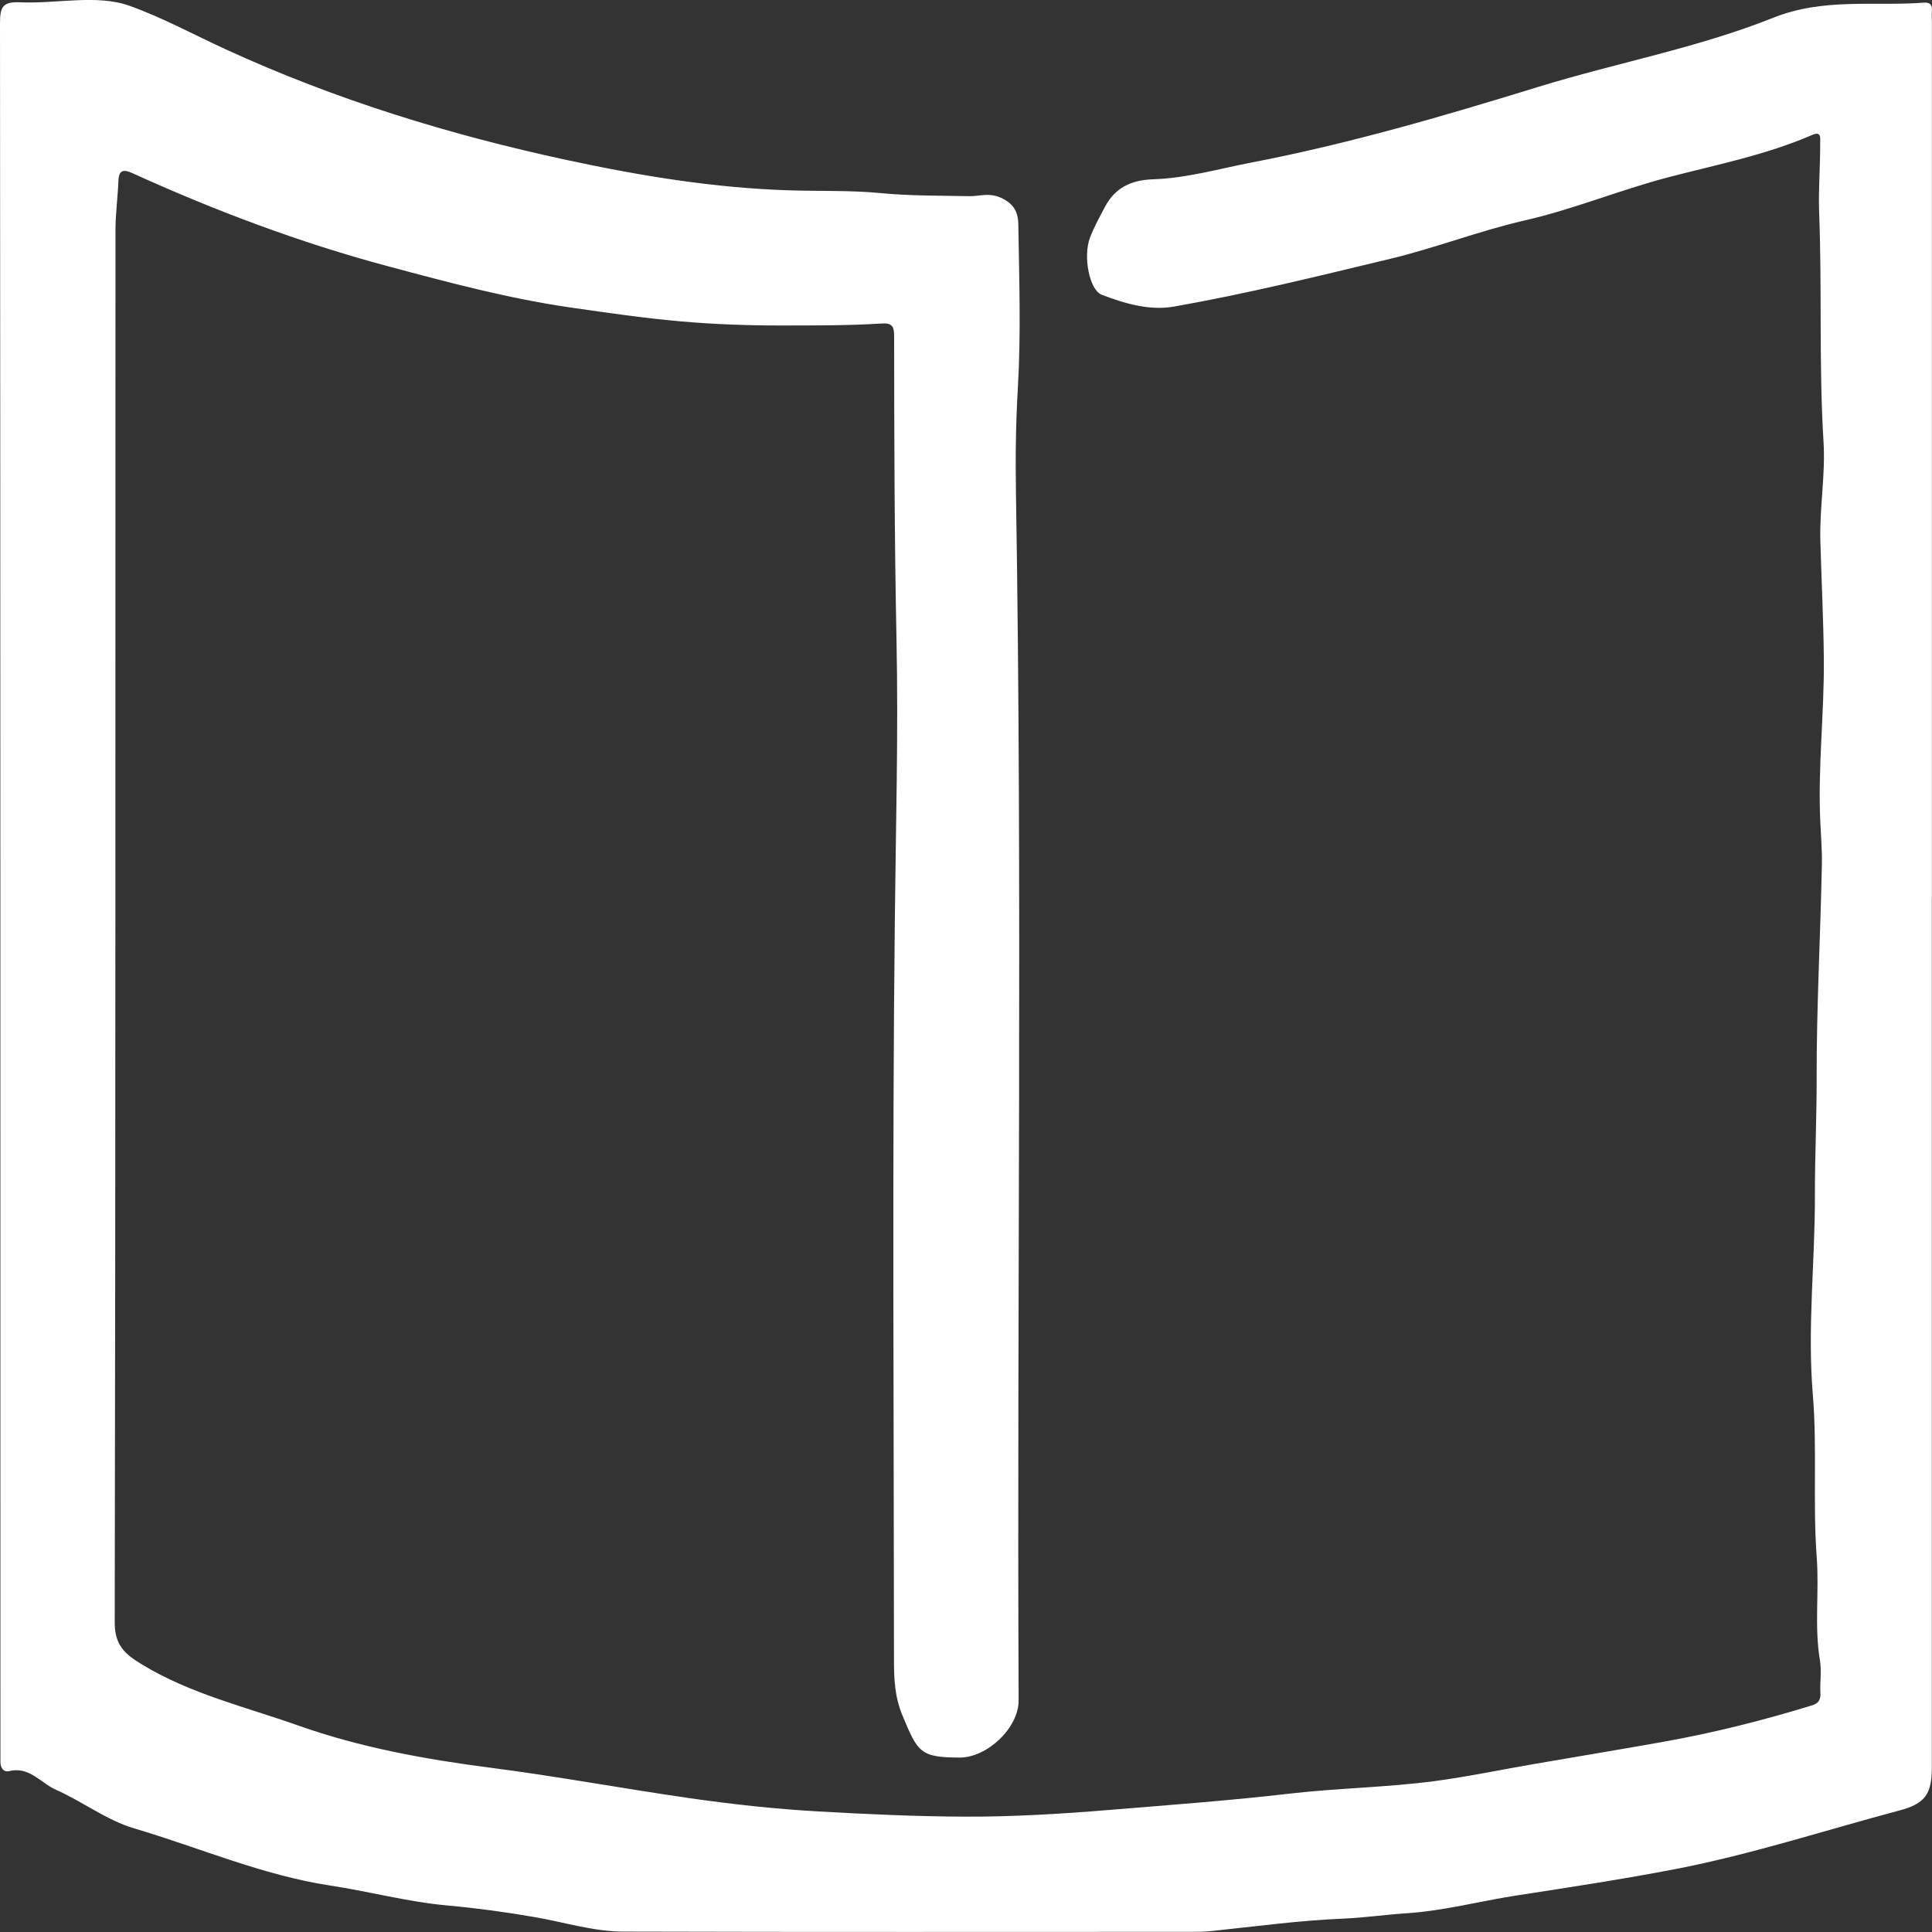 <svg width="61" height="61" viewBox="0 0 61 61" fill="none" xmlns="http://www.w3.org/2000/svg">
<rect x="0" y="0" width="61" height="61" fill="#333333" stroke="none"/>
<path d="M60.995 28.384V55.788C60.995 56.642 60.794 56.945 59.965 57.165C57.618 57.788 55.305 58.548 52.916 59.01C51.239 59.334 49.546 59.59 47.857 59.851C46.709 60.029 45.584 60.332 44.418 60.408C43.752 60.451 43.087 60.548 42.421 60.577C41.017 60.635 39.627 60.826 38.231 60.972C38.026 60.993 37.819 60.995 37.611 60.995C31.63 60.995 25.65 61.005 19.669 60.987C18.733 60.983 17.827 60.694 16.908 60.534C15.986 60.373 15.061 60.248 14.13 60.163C12.878 60.051 11.659 59.72 10.419 59.532C8.279 59.205 6.298 58.338 4.242 57.73C3.374 57.474 2.609 56.884 1.769 56.51C1.286 56.297 0.928 55.763 0.287 55.92C0.109 55.963 0.012 55.813 0.013 55.627C0.013 55.49 0.013 55.351 0.013 55.214C0.012 37.049 0.015 18.882 0 0.717C0 0.21 0.099 0.049 0.635 0.073C1.79 0.124 3.05 -0.185 4.08 0.18C5.101 0.542 6.114 1.092 7.132 1.56C10.584 3.145 14.191 4.255 17.9 5.053C20.217 5.552 22.547 5.936 24.93 6.01C25.892 6.04 26.862 6.005 27.819 6.098C28.748 6.187 29.675 6.175 30.605 6.194C30.925 6.2 31.212 6.076 31.585 6.237C32.038 6.432 32.147 6.734 32.152 7.085C32.179 8.807 32.238 10.536 32.137 12.254C32.072 13.353 32.059 14.449 32.077 15.543C32.285 28.258 32.106 40.973 32.162 53.688C32.165 54.555 31.166 55.502 30.285 55.493C29.06 55.484 28.981 55.338 28.493 54.161C28.239 53.55 28.226 52.971 28.226 52.363C28.223 44.59 28.168 36.816 28.253 29.044C28.284 26.101 28.366 23.157 28.306 20.218C28.241 17.018 28.233 13.817 28.231 10.617C28.231 10.308 28.168 10.192 27.835 10.214C26.772 10.282 25.701 10.275 24.644 10.277C23.613 10.277 22.56 10.24 21.517 10.149C20.343 10.047 19.184 9.877 18.022 9.71C16.059 9.427 14.151 8.916 12.24 8.404C9.463 7.66 6.789 6.653 4.179 5.466C3.931 5.354 3.753 5.342 3.74 5.698C3.719 6.225 3.646 6.752 3.646 7.278C3.641 21.929 3.651 36.578 3.622 51.229C3.622 51.959 3.956 52.232 4.479 52.551C6.013 53.485 7.749 53.89 9.413 54.48C11.388 55.179 13.442 55.55 15.507 55.816C17.583 56.084 19.639 56.465 21.709 56.765C23.079 56.963 24.45 57.115 25.834 57.193C27.379 57.281 28.924 57.352 30.468 57.358C31.978 57.363 33.496 57.272 35.002 57.148C36.898 56.991 38.802 56.854 40.691 56.634C42.223 56.456 43.767 56.437 45.294 56.236C46.338 56.097 47.373 55.879 48.414 55.7C49.77 55.467 51.129 55.242 52.484 55.001C54.09 54.715 55.67 54.32 57.227 53.839C57.409 53.783 57.489 53.667 57.477 53.459C57.457 53.115 57.519 52.761 57.462 52.425C57.28 51.346 57.442 50.258 57.361 49.181C57.232 47.463 57.379 45.736 57.237 44.028C57.061 41.925 57.308 39.841 57.303 37.748C57.3 36.519 57.361 35.277 57.358 34.042C57.353 31.789 57.479 29.539 57.523 27.288C57.533 26.823 57.49 26.359 57.471 25.894C57.396 24.192 57.601 22.496 57.585 20.792C57.573 19.553 57.51 18.32 57.475 17.084C57.446 16.037 57.64 14.994 57.575 13.945C57.427 11.54 57.53 9.128 57.437 6.723C57.409 5.984 57.474 5.258 57.469 4.527C57.469 4.365 57.517 4.131 57.215 4.261C55.758 4.894 54.201 5.199 52.674 5.597C51.146 5.997 49.68 6.609 48.144 6.959C46.7 7.29 45.324 7.829 43.885 8.174C41.62 8.718 39.359 9.277 37.066 9.68C36.297 9.815 35.517 9.586 34.79 9.308C34.393 9.158 34.191 8.093 34.415 7.503C34.543 7.167 34.72 6.848 34.889 6.528C35.209 5.924 35.721 5.683 36.404 5.661C37.465 5.627 38.49 5.329 39.526 5.129C42.598 4.539 45.6 3.658 48.58 2.74C51.043 1.982 53.599 1.514 55.983 0.562C57.581 -0.076 59.155 0.203 60.74 0.084C60.952 0.068 61.012 0.167 60.997 0.357C60.987 0.478 60.997 0.598 60.997 0.719V28.382L60.995 28.384Z" fill="white" style="fill:white;fill-opacity:1;"/>
</svg>
